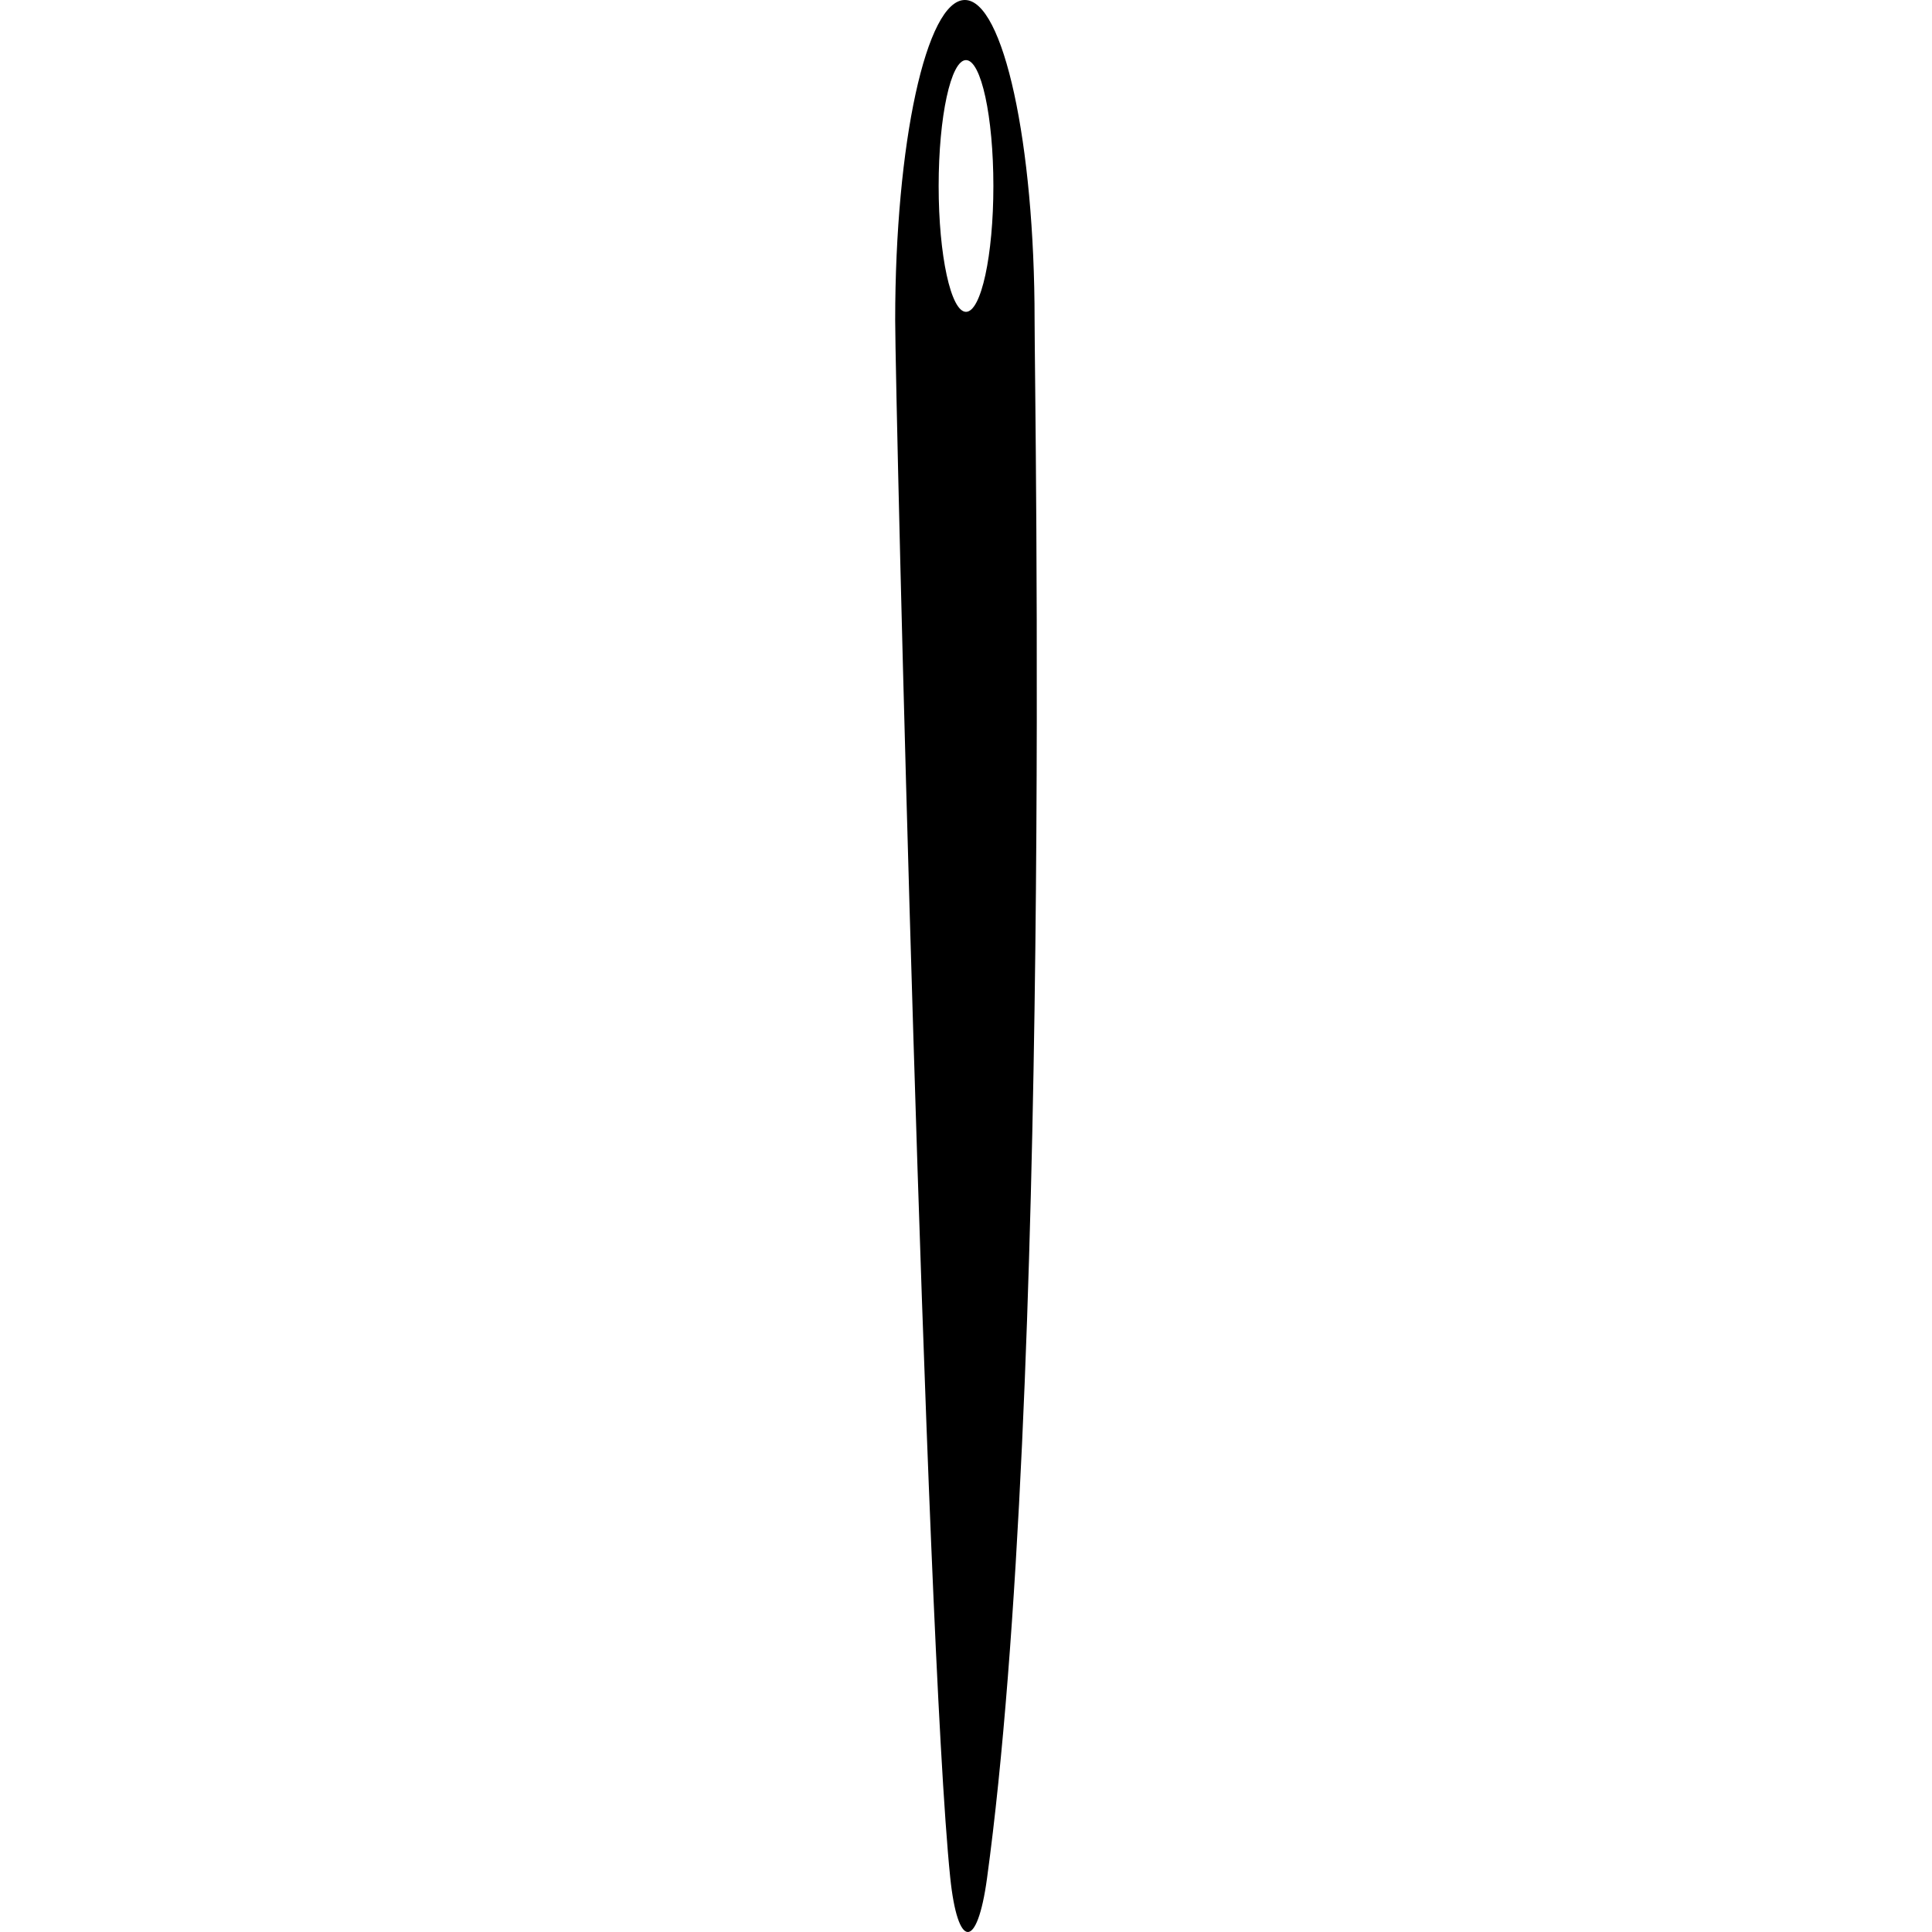 <?xml version="1.0" encoding="iso-8859-1"?>
<!-- Uploaded to: SVG Repo, www.svgrepo.com, Generator: SVG Repo Mixer Tools -->
<!DOCTYPE svg PUBLIC "-//W3C//DTD SVG 1.1//EN" "http://www.w3.org/Graphics/SVG/1.1/DTD/svg11.dtd">
<svg fill="#000000" version="1.1" id="Capa_1" xmlns="http://www.w3.org/2000/svg" xmlns:xlink="http://www.w3.org/1999/xlink" 
	 width="800px" height="800px" viewBox="0 0 461.356 461.356"
	 xml:space="preserve">
<g>
	<g>
		<path d="M235.689,448.597c15.629-114.376,11.369-353.477,11.369-372.167C247.058,34.217,239.612,0,230.409,0
			c-9.191,0-16.641,34.217-16.641,76.429c0,18.586,7.224,314.373,13.141,371.9C228.692,465.557,233.338,465.749,235.689,448.597z
			 M224.146,44.414c0-16.593,2.921-30.06,6.532-30.06c3.619,0,6.538,13.459,6.538,30.06c0,16.591-2.919,30.052-6.538,30.052
			C227.075,74.466,224.146,61.013,224.146,44.414z"/>
	</g>
</g>
</svg>